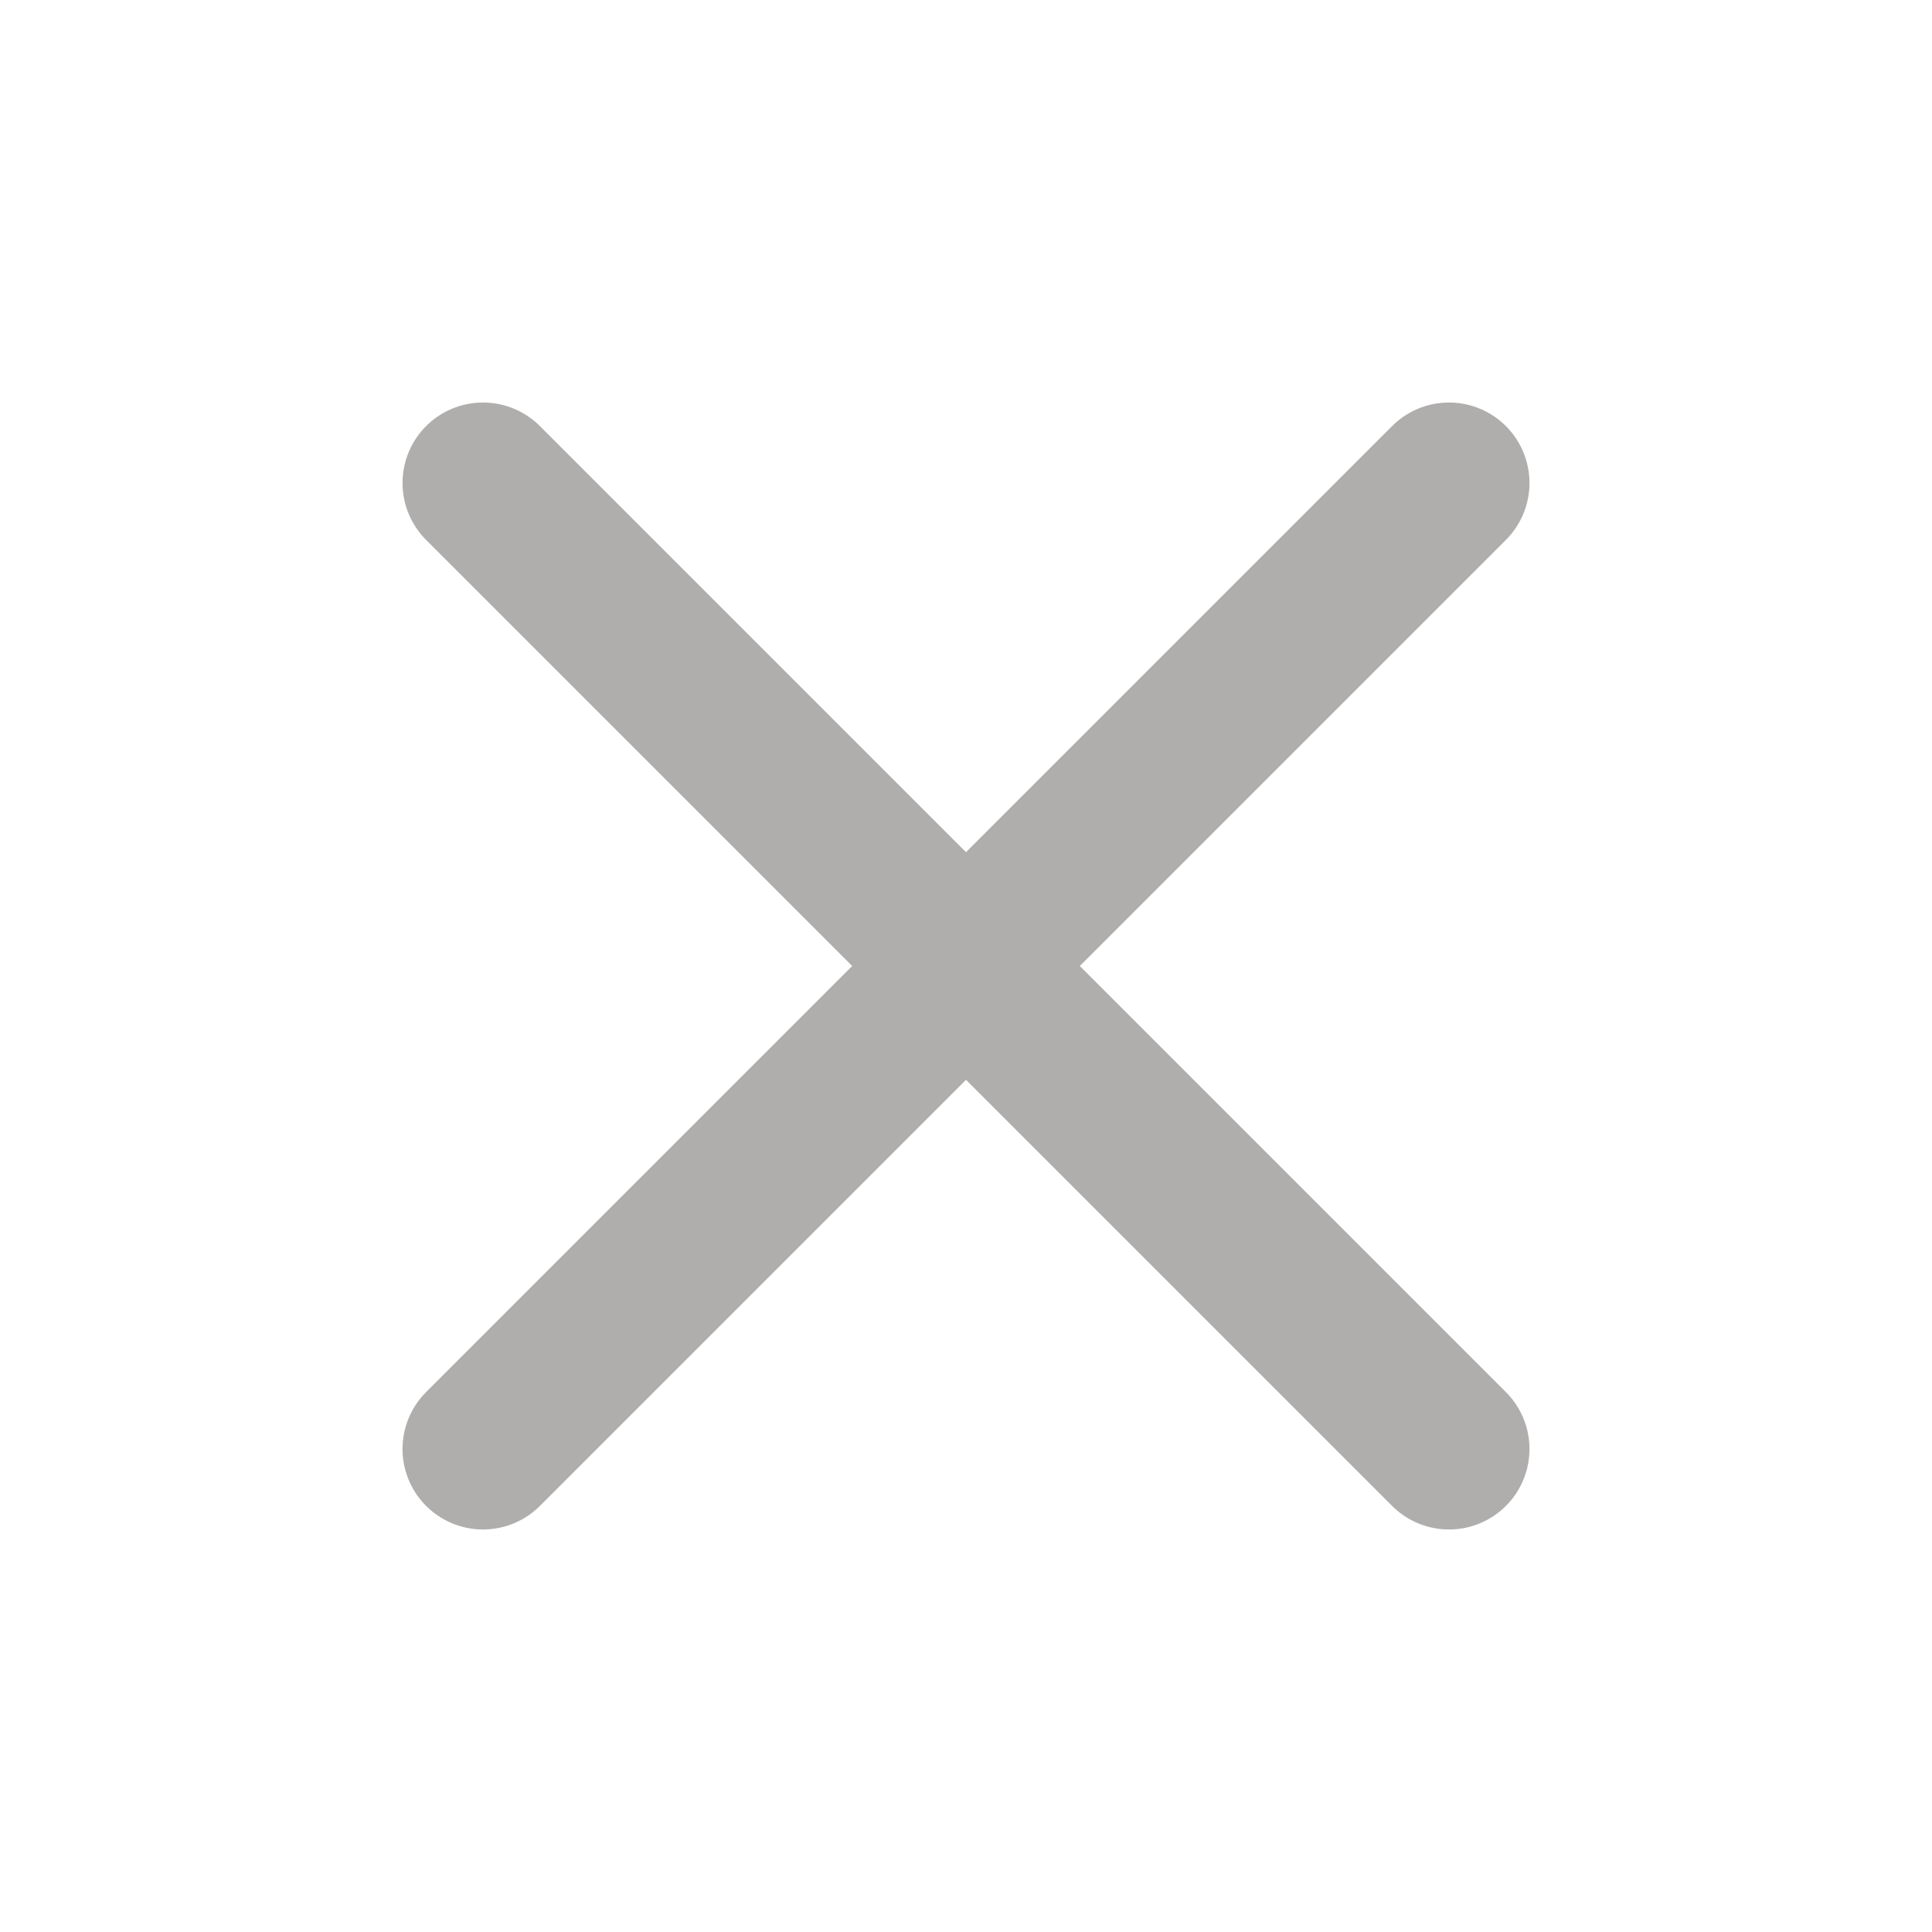 <svg width="16" height="16" viewBox="0 0 16 16" fill="none" xmlns="http://www.w3.org/2000/svg">
<path d="M4 12L12 4M4 4L12 12" stroke="#B0AEAD" stroke-width="1.333" stroke-linecap="round" stroke-linejoin="round"/>
</svg>
